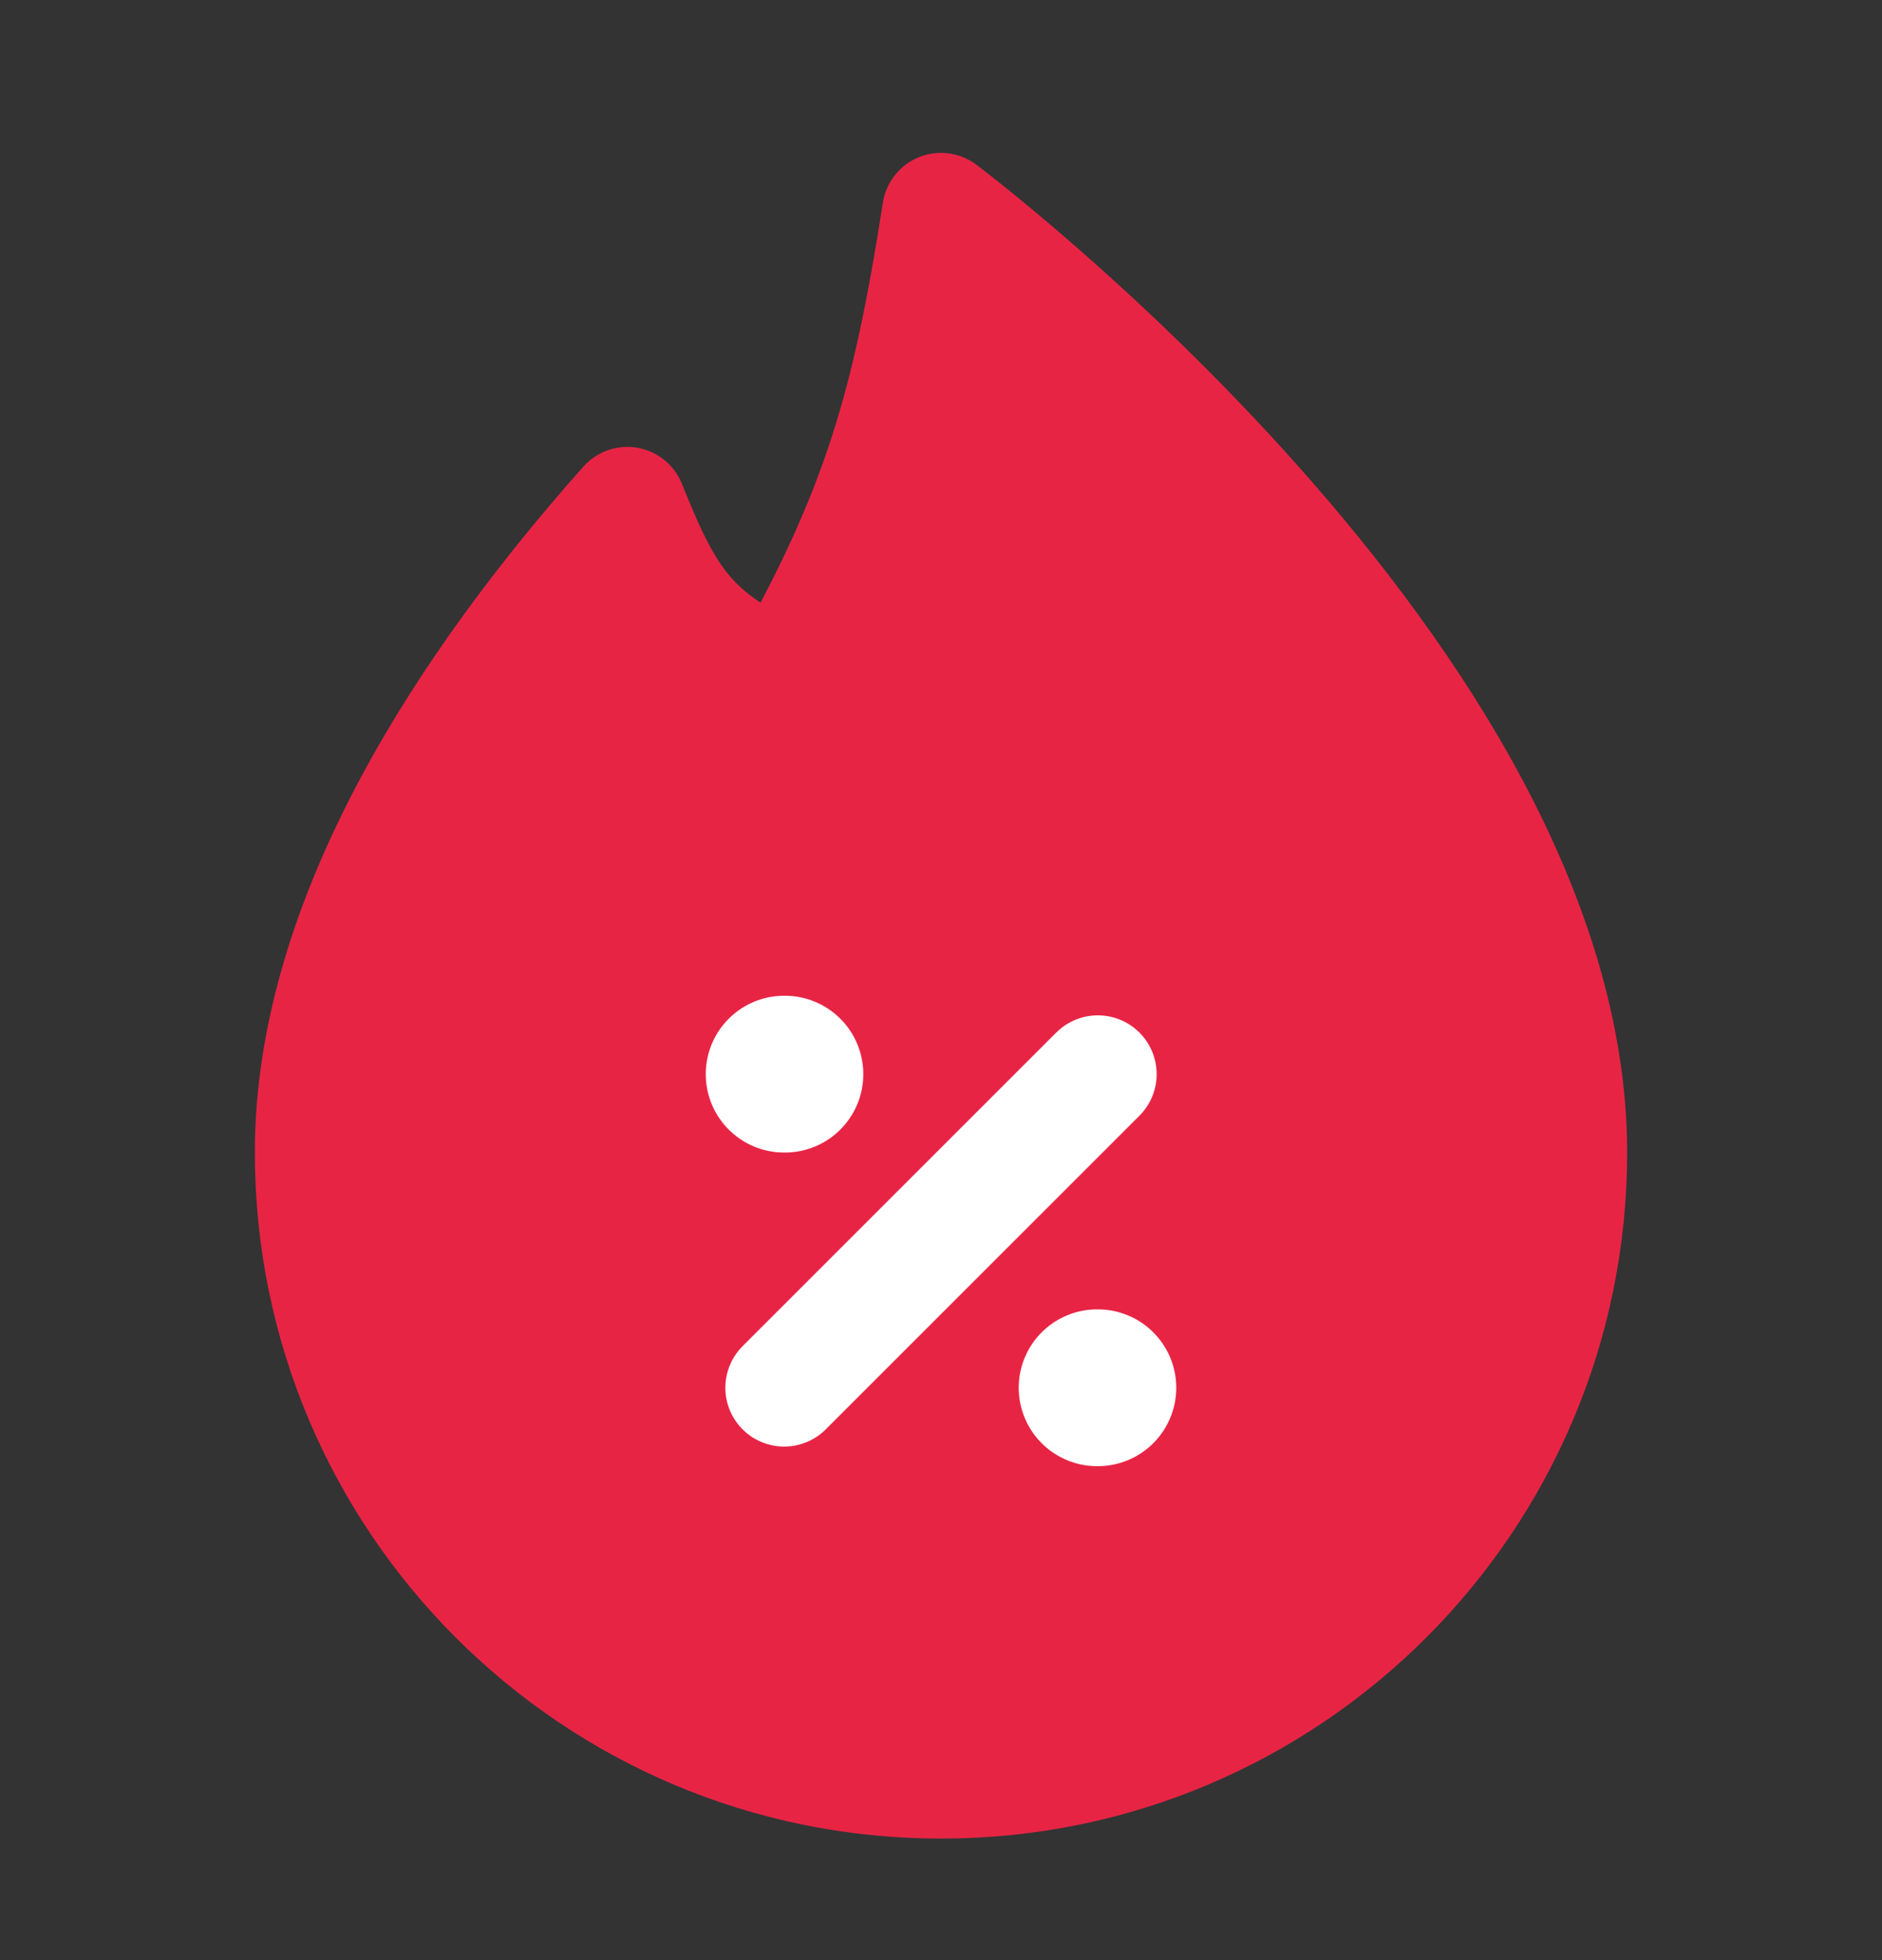 <svg width="24" height="25" viewBox="0 0 24 25" fill="none" xmlns="http://www.w3.org/2000/svg">
<rect x="0" y="0" width="24" height="25" fill="#333333" stroke="none"/>
<path d="M12 22.7C16.418 22.7 20 19.118 20 14.7C20 8.7 12 2.7 12 2.7C11.612 5.187 11.232 6.522 10 8.7C8.799 8.145 8.5 7.7 8 6.45C6 8.7 4 11.7 4 14.7C4 19.118 7.582 22.7 12 22.7Z" fill="#E82445" stroke="#E82445" stroke-width="1.5" stroke-linejoin="round"/>
<path d="M10 17.7L14 13.7" stroke="white" stroke-width="1.5" stroke-linecap="round" stroke-linejoin="round"/>
<path d="M10 13.7H10.009M13.991 17.7H14" stroke="white" stroke-width="2" stroke-linecap="round" stroke-linejoin="round"/>
</svg>
